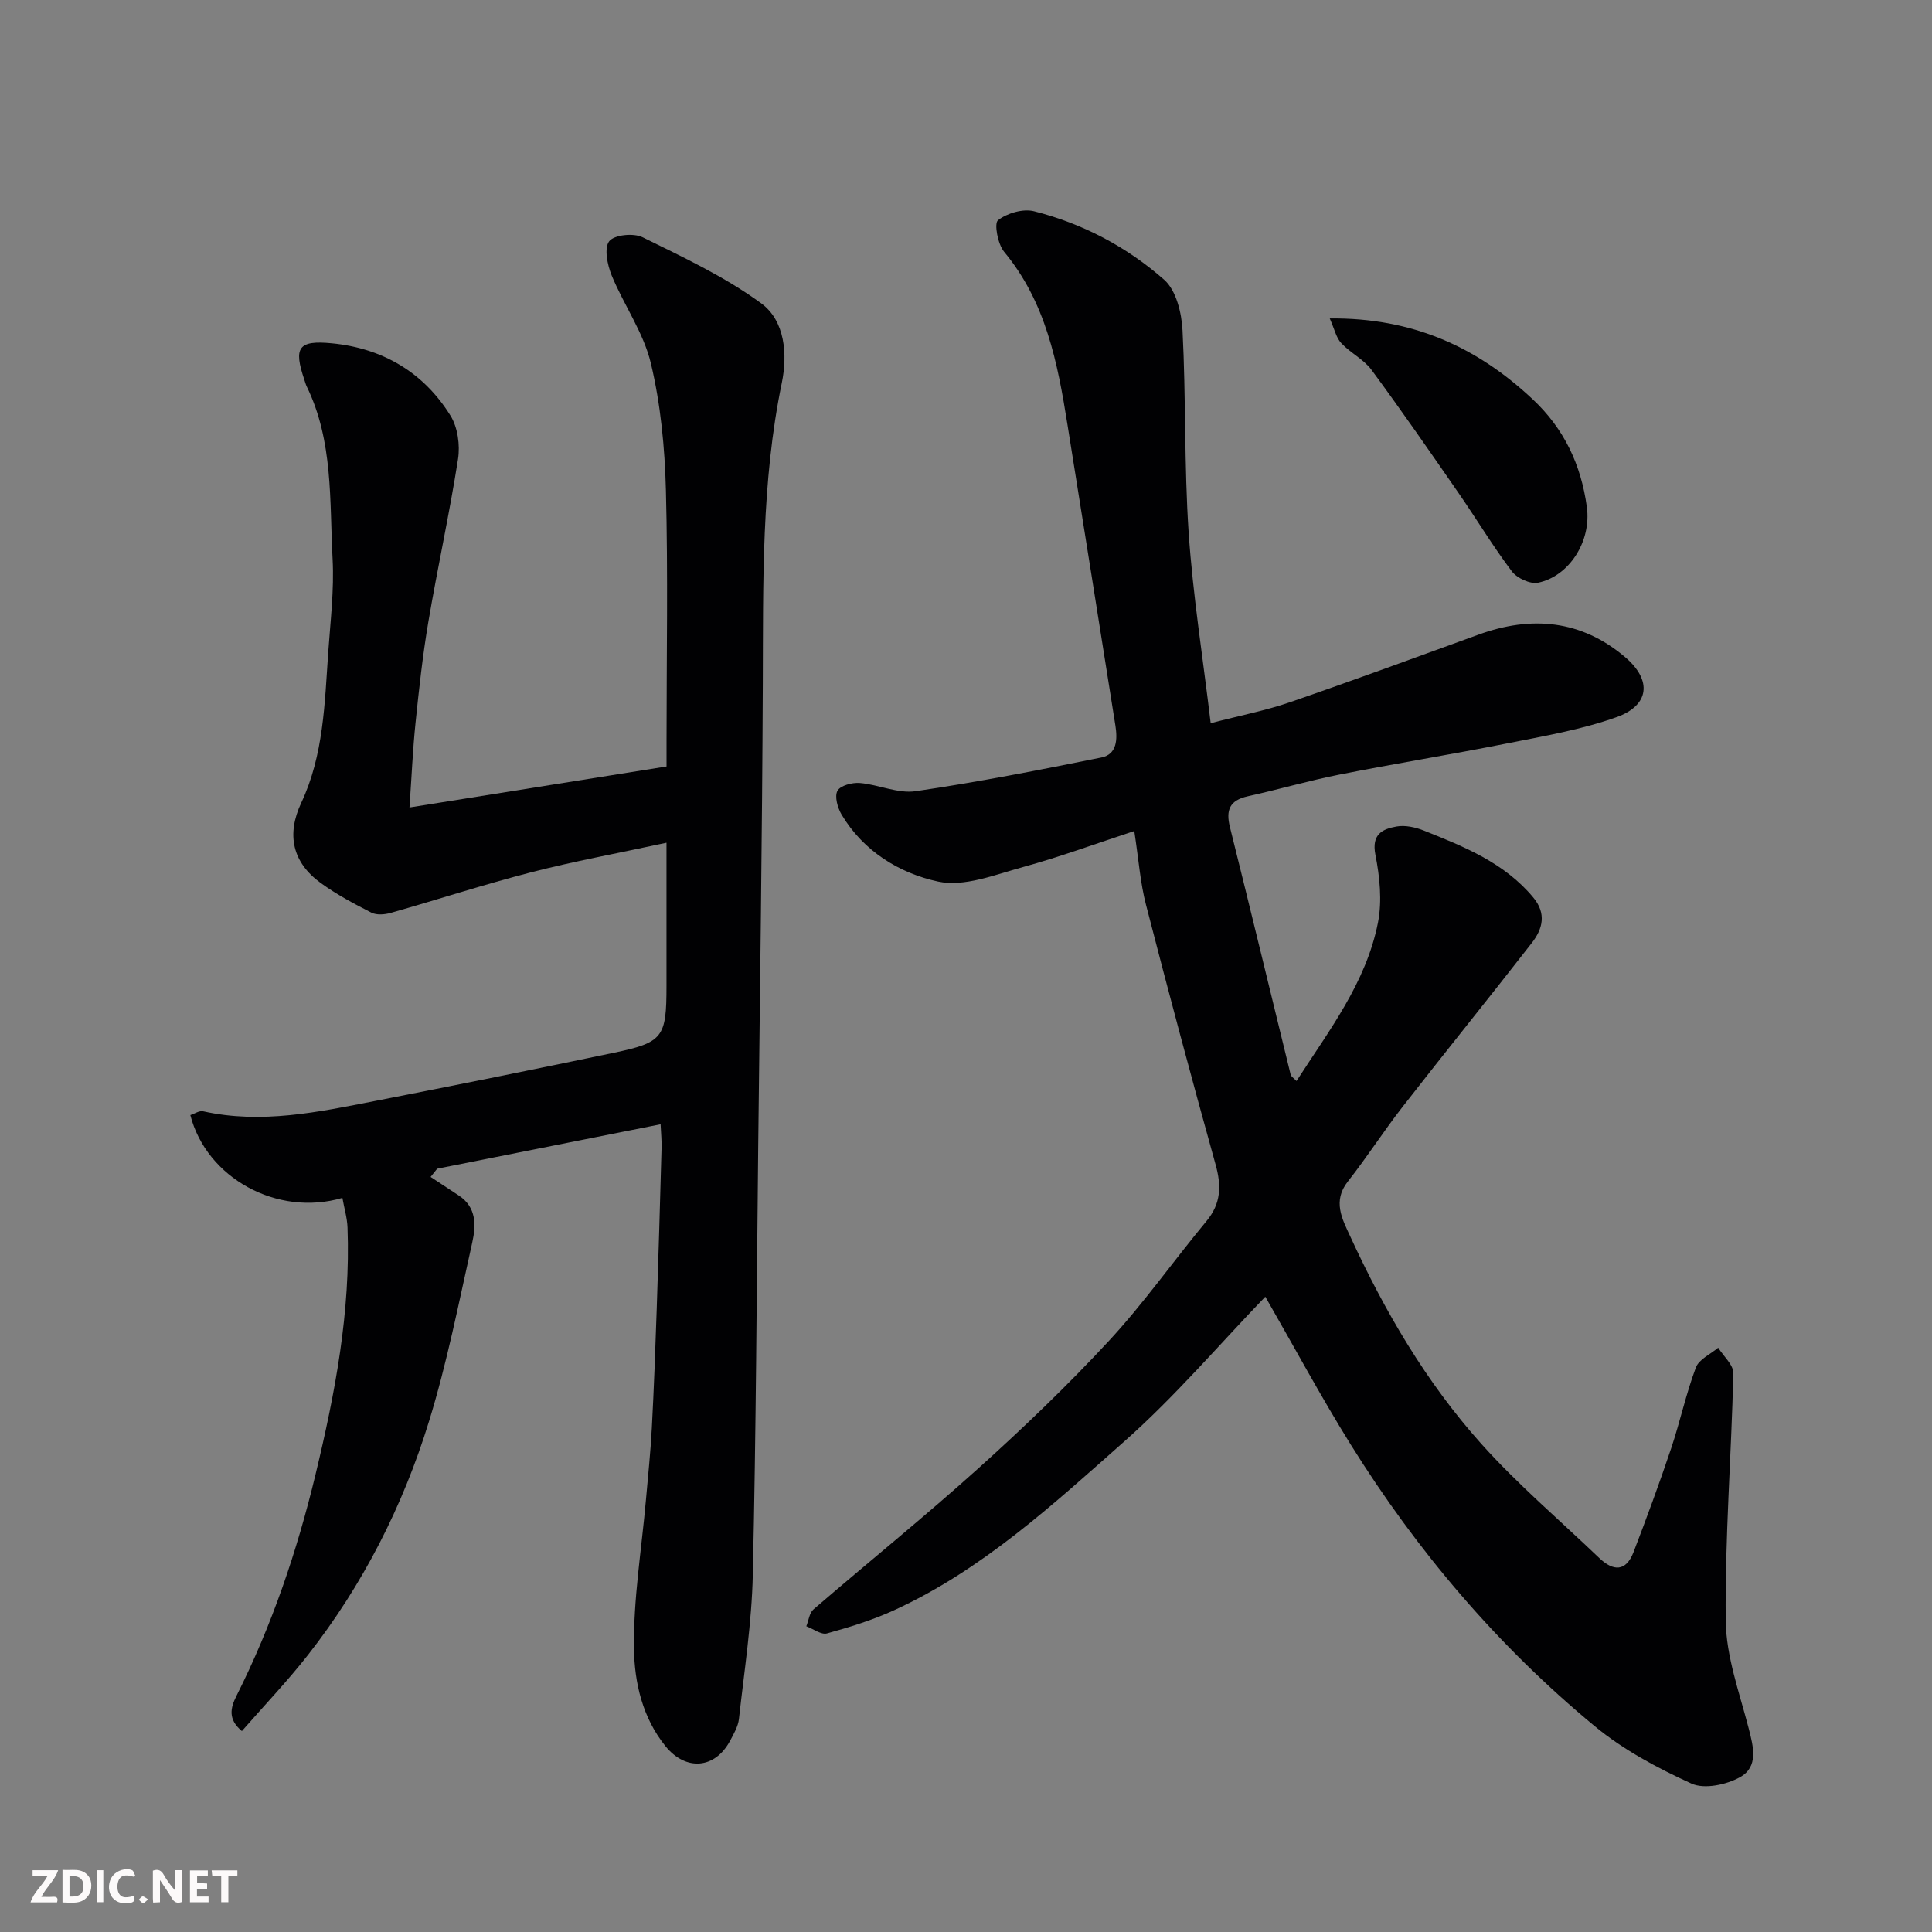 <svg enable-background="new 0 0 400 400" viewBox="0 0 400 400" xmlns="http://www.w3.org/2000/svg"><rect x="0" y="0" width="400" height="400" fill="#808080" stroke="none"/><path d="m234.84 172.06c-8.22 2.7-15.53 5.4-23.03 7.45-5.78 1.58-12.18 4.18-17.59 3.01-7.98-1.72-15.45-6.26-19.98-13.87-.83-1.4-1.49-3.76-.85-4.93.6-1.09 3.07-1.74 4.63-1.61 3.88.33 7.87 2.24 11.55 1.7 12.89-1.88 25.69-4.4 38.47-6.98 3.27-.66 3.32-3.84 2.9-6.56-3.28-20.81-6.63-41.6-9.94-62.4-2.03-12.76-4.46-25.32-13.11-35.74-1.32-1.59-2.1-5.88-1.27-6.53 1.88-1.47 5.19-2.44 7.47-1.86 10.06 2.54 19.23 7.38 26.96 14.2 2.47 2.18 3.6 6.87 3.78 10.48.72 13.95.33 27.96 1.27 41.88.87 12.85 2.91 25.62 4.56 39.43 6.18-1.61 11.41-2.62 16.41-4.34 13.07-4.5 26.05-9.28 39.05-14 10.98-3.99 21.31-3.02 30.34 4.66 5.65 4.81 5.06 10-1.8 12.44-7.3 2.6-15.08 3.92-22.72 5.44-11.51 2.29-23.11 4.16-34.62 6.44-6.37 1.26-12.62 3.09-18.97 4.49-3.75.83-4.6 2.83-3.7 6.41 4.26 17.05 8.37 34.13 12.56 51.2.1.42.64.72 1.22 1.34 6.73-10.46 14.41-20.36 16.86-32.77.89-4.51.37-9.51-.53-14.08-.83-4.24 1.46-5.32 4.37-5.84 1.8-.33 3.95.16 5.71.86 8.3 3.32 16.62 6.64 22.6 13.83 2.79 3.35 1.95 6.53-.29 9.41-8.85 11.38-17.93 22.58-26.78 33.96-3.92 5.03-7.36 10.42-11.3 15.42-3.22 4.08-1.19 7.76.46 11.33 7.13 15.51 15.72 30.23 27.12 42.96 7.55 8.43 16.26 15.83 24.46 23.68 2.9 2.77 5.53 2.86 7.1-1.23 2.72-7.09 5.35-14.23 7.77-21.43 1.86-5.54 3.08-11.31 5.13-16.77.64-1.71 3.03-2.76 4.62-4.11 1.1 1.77 3.19 3.57 3.14 5.31-.41 17.04-1.75 34.08-1.58 51.11.07 7.46 2.83 14.95 4.74 22.33 1 3.88 2.11 8.03-1.82 10.19-2.82 1.55-7.35 2.51-10.01 1.3-7.04-3.21-14.1-6.98-20.03-11.88-20.06-16.58-36.78-36.25-50.54-58.34-6.17-9.92-11.71-20.23-17.66-30.58-9.46 9.81-18.65 20.63-29.17 29.94-14.8 13.09-29.46 26.65-47.77 35.01-4.42 2.01-9.12 3.47-13.81 4.76-1.2.33-2.84-.94-4.28-1.48.48-1.18.62-2.75 1.48-3.49 11.34-9.77 22.99-19.17 34.11-29.18 9.37-8.43 18.51-17.19 27.08-26.44 7.22-7.8 13.37-16.57 20.17-24.76 3.05-3.67 3.12-7.34 1.89-11.74-4.97-17.85-9.76-35.76-14.39-53.71-1.19-4.53-1.52-9.3-2.44-15.32z" fill="#010103"/><path d="m84.78 167.18c18.11-2.89 35.36-5.64 53.22-8.49 0-1.66 0-3.44 0-5.22 0-17.33.32-34.67-.13-51.98-.23-8.8-1.08-17.75-3.12-26.29-1.51-6.34-5.58-12.03-8.11-18.18-.89-2.18-1.6-5.65-.51-7.07 1.04-1.34 5.05-1.74 6.9-.83 8.42 4.14 17.06 8.18 24.58 13.69 4.93 3.61 5.47 10.57 4.25 16.48-4.25 20.58-3.84 41.37-3.93 62.19-.13 31.93-.6 63.85-.95 95.78-.32 29.59-.45 59.19-1.12 88.78-.22 9.96-1.77 19.9-2.87 29.84-.17 1.55-1.06 3.07-1.82 4.5-3.14 5.89-9.19 6.33-13.38 1.16-4.78-5.9-6.43-13.17-6.53-20.15-.15-10.29 1.57-20.61 2.48-30.91.43-4.92.95-9.84 1.21-14.76.44-8.26.74-16.53 1.02-24.8.38-11.1.69-22.2 1-33.3.04-1.47-.11-2.94-.2-4.85-15.66 3.11-30.96 6.15-46.26 9.2-.45.57-.91 1.14-1.36 1.7 1.93 1.27 3.86 2.56 5.8 3.82 3.76 2.45 3.61 6.25 2.82 9.78-2.77 12.38-5.21 24.88-8.94 36.98-5.41 17.57-13.7 33.88-25.09 48.42-4.22 5.39-8.98 10.37-13.66 15.73-2.92-2.44-2.38-4.77-1.12-7.29 7.35-14.62 12.56-30.02 16.38-45.89 4.04-16.77 7.27-33.69 6.61-51.08-.08-2.03-.69-4.04-1.06-6.13-13.5 3.97-28.15-4.13-31.48-17.14.87-.28 1.85-.96 2.64-.79 12.09 2.69 23.86.16 35.62-2.14 16.47-3.22 32.92-6.53 49.34-9.96 10.29-2.15 10.98-3.19 10.98-13.87 0-9.58 0-19.16 0-29.63-10.38 2.24-19.3 3.87-28.06 6.13-9.75 2.52-19.35 5.65-29.05 8.4-1.24.35-2.91.49-3.99-.06-3.6-1.83-7.21-3.76-10.47-6.12-5.91-4.29-7.13-10.05-4.05-16.61 4.65-9.91 4.85-20.61 5.59-31.2.45-6.42 1.24-12.89.9-19.29-.64-12.04.17-24.38-5.36-35.72-.21-.44-.33-.92-.49-1.39-2.25-6.64-1.29-8.23 5.71-7.54 10.47 1.02 18.98 5.99 24.55 14.98 1.5 2.42 2.01 6.1 1.56 8.98-1.76 11.27-4.23 22.43-6.14 33.68-1.18 6.94-1.94 13.95-2.66 20.95-.57 5.55-.81 11.13-1.25 17.51z" fill="#010103"/><path d="m275.31 65.93c17.15-.17 30.49 5.92 42.02 16.74 6.51 6.11 10 13.51 11.21 22.3.98 7.14-3.7 14.35-10.09 15.67-1.63.34-4.38-.94-5.45-2.36-3.92-5.19-7.28-10.8-10.99-16.16-5.94-8.58-11.87-17.16-18.06-25.55-1.61-2.18-4.36-3.49-6.25-5.52-1.06-1.12-1.4-2.89-2.39-5.12z" fill="#010103"/><g fill="#fcfafa"><path d="m37.59 393.81c-.92.31-1.52.05-2-.78-.7-1.2-1.52-2.34-2.47-3.78v4.59c-.55.03-.95.05-1.41.07-.03-.37-.06-.64-.06-.91 0-1.91 0-3.81 0-5.7 1.13-.41 1.77-.03 2.29.91.62 1.11 1.38 2.14 2.31 3.19v-4.2h1.35v6.61z"/><path d="m12.94 393.88v-6.75c1.9.19 3.93-.54 5.37 1.29.8 1.01.78 2.88.03 3.97-1.37 1.97-3.4 1.51-5.4 1.49m1.45-1.22c2.04.12 2.92-.58 2.89-2.21-.03-1.51-.98-2.19-2.89-2z"/><path d="m11.81 393.87h-5.49c.68-2.18 2.47-3.48 3.51-5.45h-3.08v-1.21h5.29c-.71 2.13-2.44 3.48-3.47 5.51.86 0 1.63.04 2.39-.01.79-.05 1.14.21.85 1.16"/><path d="m39.33 393.86v-6.61h3.7v1.07h-2.22v1.52c.68.04 1.34.09 2.07.13v1.07c-.72.05-1.38.09-2.1.14v1.48h2.4v1.19h-3.84z"/><path d="m27.71 388.56c-1.15-.3-2.46-.61-3.1.64-.37.73-.41 1.93-.06 2.67.63 1.35 1.99.93 3.17.68.35.94-.01 1.32-.93 1.46-1.62.25-3.05-.27-3.76-1.48-.73-1.24-.6-3.03.31-4.17.88-1.11 2.71-1.7 4-1.16.32.13.44.74.65 1.12-.1.08-.19.16-.28.24"/><path d="m49.15 387.24v1.07c-.59.02-1.17.05-1.87.08v5.44h-1.48v-5.44h-1.85c-.05-.4-.08-.73-.13-1.15z"/><path d="m20.06 387.21h1.33v6.62h-1.33z"/><path d="m30.68 393.25c-.49.38-.8.79-1.05.76-.32-.05-.6-.45-.9-.7.26-.24.51-.64.8-.67.29-.04.62.3 1.15.61"/></g></svg>